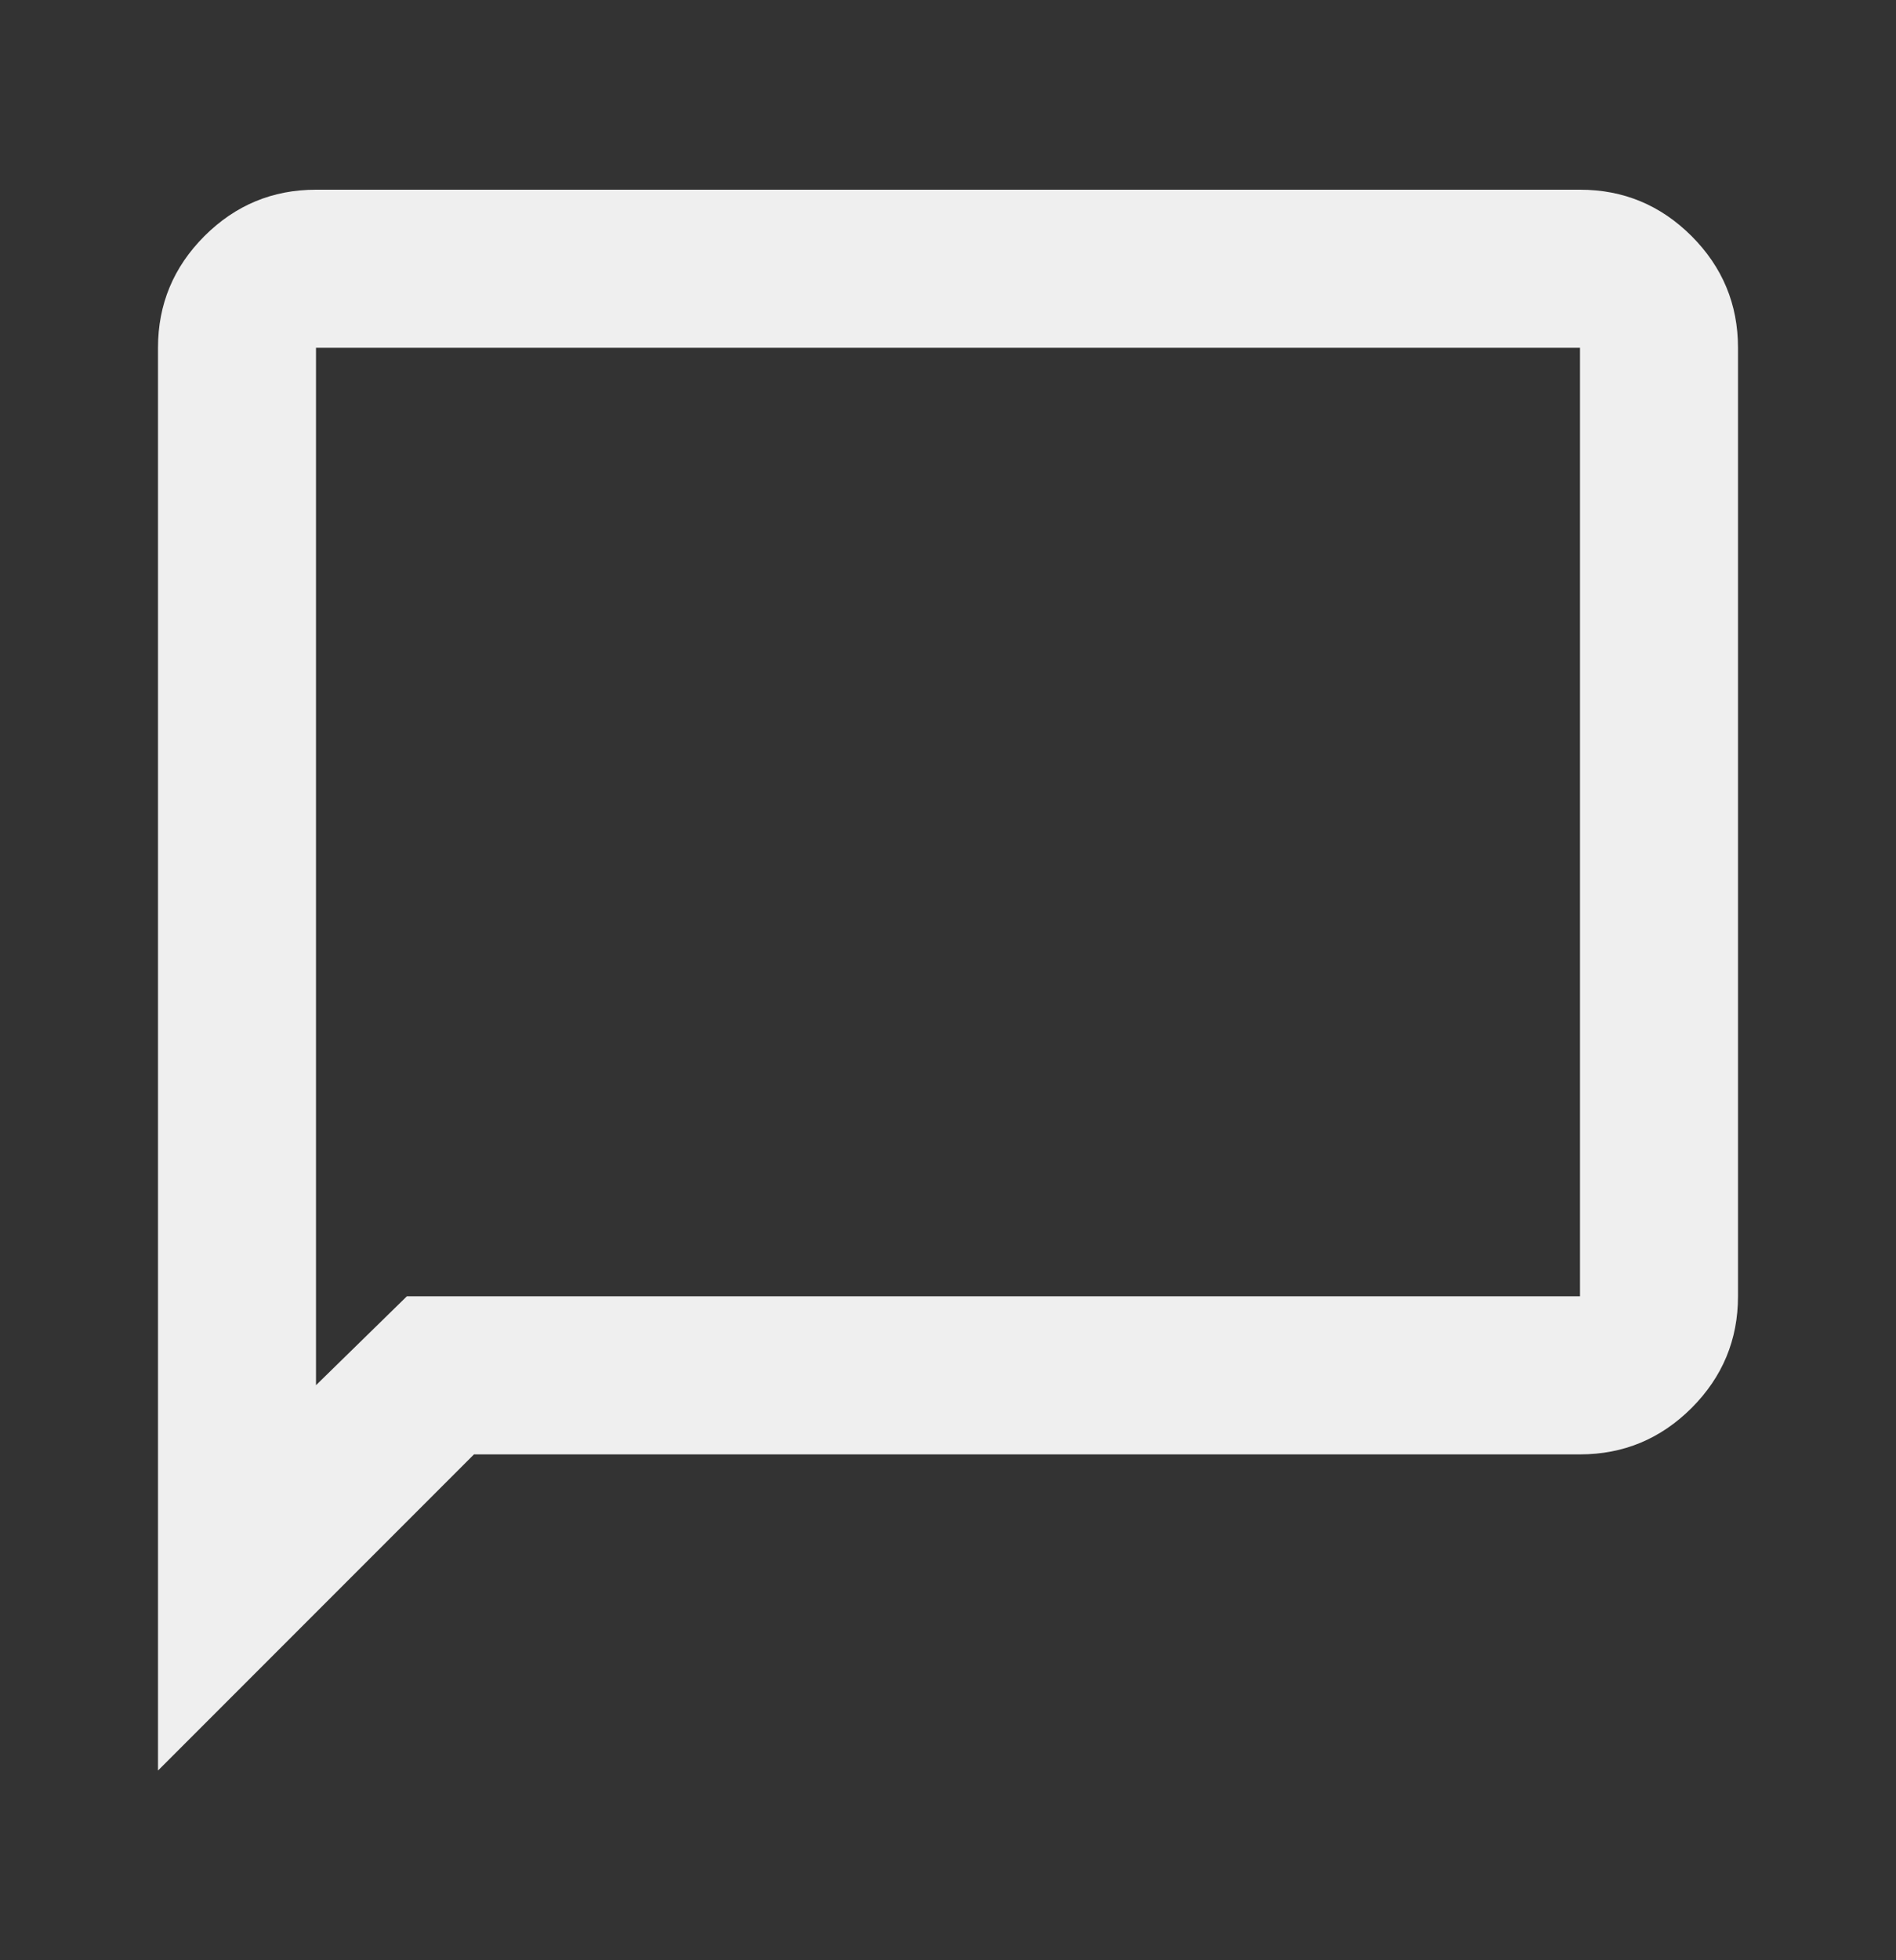 <svg width="30" height="31" viewBox="0 0 30 31" fill="none" xmlns="http://www.w3.org/2000/svg">
<rect x="0" y="0" width="30" height="31" fill="#333333" stroke="none"/>
<path d="M2.5 28V5.5C2.5 4.812 2.745 4.224 3.234 3.734C3.724 3.245 4.312 3 5 3H25C25.688 3 26.276 3.245 26.766 3.734C27.255 4.224 27.5 4.812 27.5 5.5V20.5C27.5 21.188 27.255 21.776 26.766 22.266C26.276 22.755 25.688 23 25 23H7.5L2.5 28ZM6.438 20.5H25V5.5H5V21.906L6.438 20.5Z" fill="#EFEFEF"/>
</svg>
